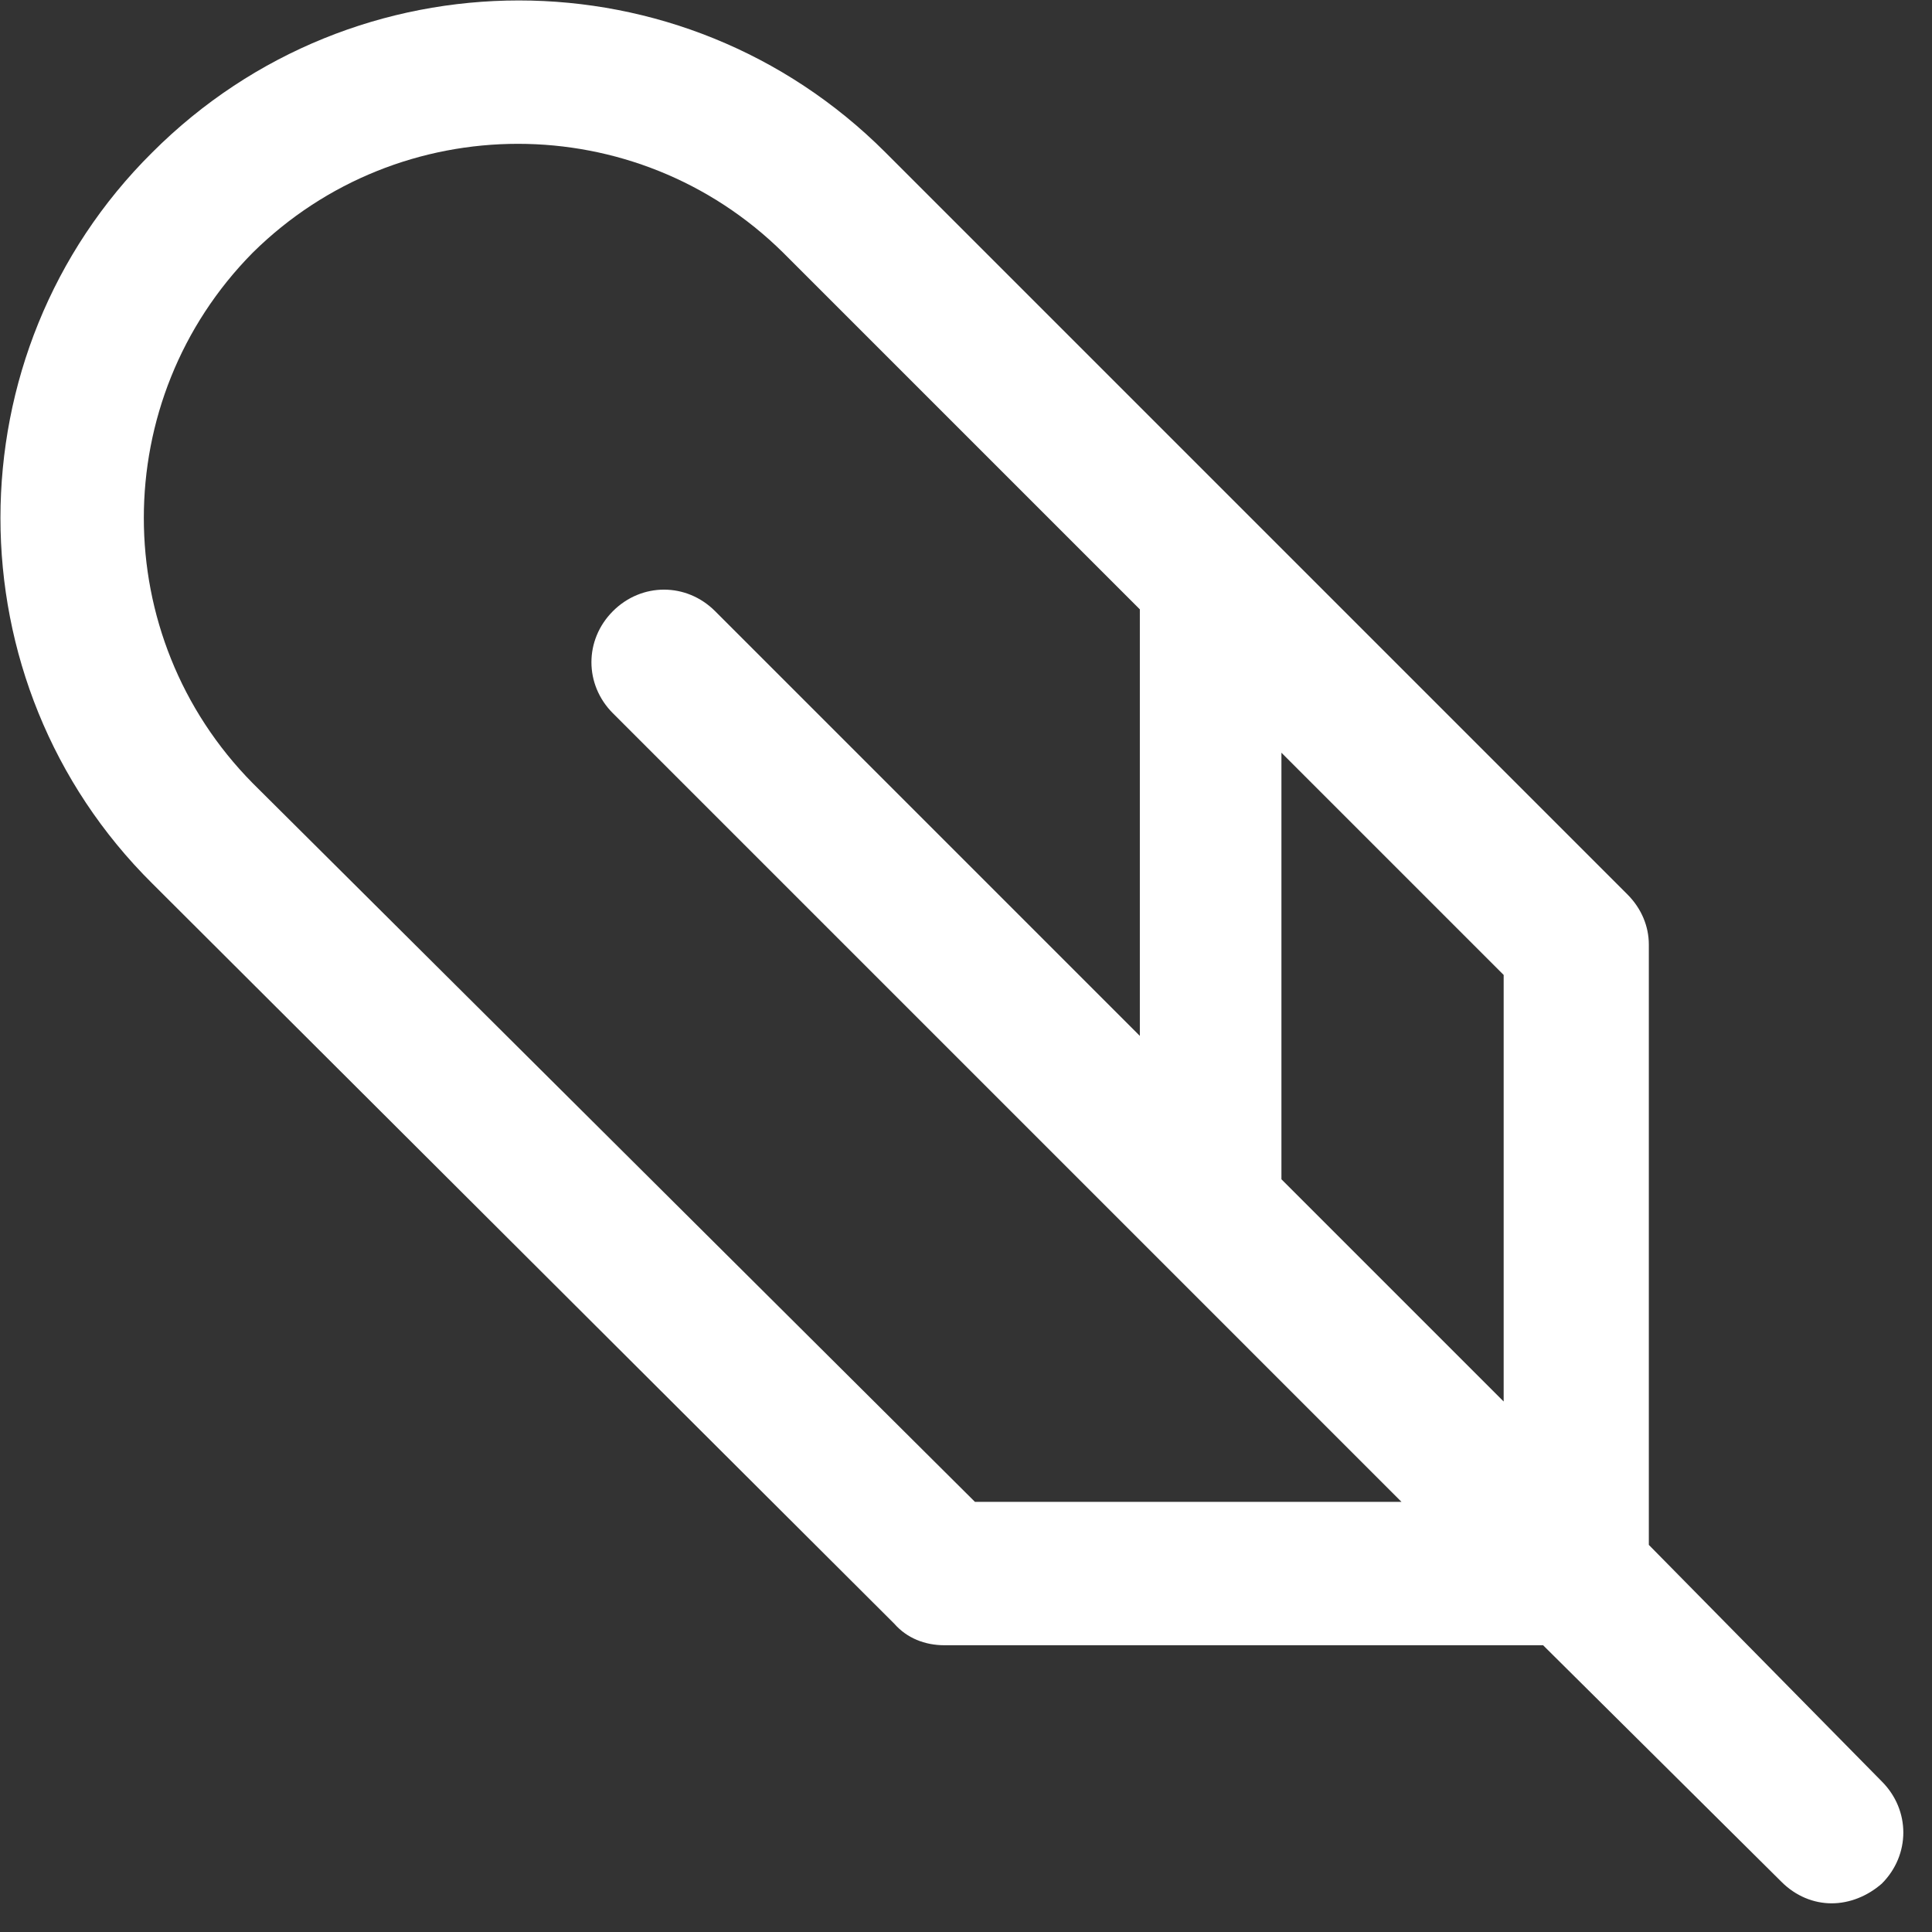 <?xml version="1.0" encoding="UTF-8"?> <!-- Generator: Adobe Illustrator 26.0.2, SVG Export Plug-In . SVG Version: 6.00 Build 0) --> <svg xmlns="http://www.w3.org/2000/svg" xmlns:xlink="http://www.w3.org/1999/xlink" version="1.1" id="Layer_1" x="0px" y="0px" viewBox="0 0 107.8 107.8" style="enable-background:new 0 0 107.8 107.8;" xml:space="preserve"><rect x="0" y="0" width="107.8" height="107.8" fill="#333333" stroke="none"/> <style type="text/css"> .st0{fill:#FFFFFF;} </style> <path class="st0" d="M102.2,106.2c-1,0-2-0.4-2.8-1.2L86.1,91.8H52.7c-1.1,0-2.1-0.4-2.8-1.2L8.5,49.3C-2.8,38.1-2.8,19.7,8.5,8.5 c11.3-11.3,29.6-11.3,40.9,0l41.4,41.4c0.8,0.8,1.2,1.8,1.2,2.8v33.5L105,99.4c1.6,1.6,1.6,4.1,0,5.7 C104.2,105.8,103.2,106.2,102.2,106.2z M54.4,83.8h23.8L64.7,70.3c0,0,0,0,0,0L34.2,39.8c-1.6-1.6-1.6-4.1,0-5.7 c1.6-1.6,4.1-1.6,5.7,0l23.7,23.7V34L43.7,14.1C35.5,6,22.3,6,14.1,14.1C6,22.3,6,35.5,14.1,43.7L54.4,83.8z M71.5,65.8l12.4,12.4 V54.4L71.5,42V65.8z"></path> </svg> 